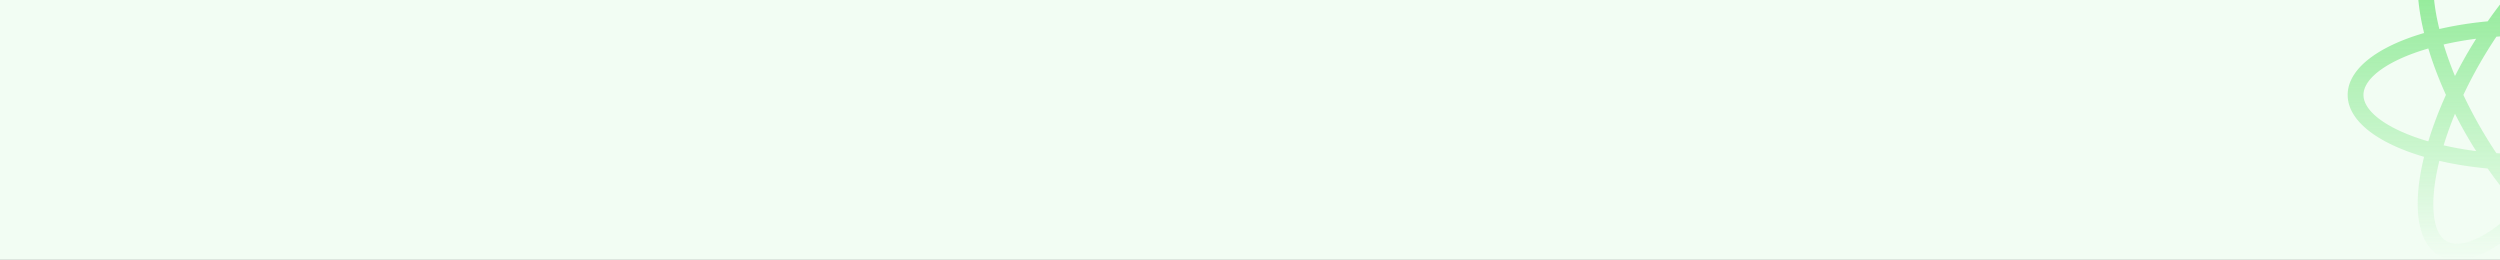 <svg xmlns="http://www.w3.org/2000/svg" width="558" height="58" fill="none"><rect width="100%" height="100%" fill="#333333" stroke="none"/><g clip-path="url(#a)"><path fill="#F2FDF3" d="M0 0h558v58H0z"/><g clip-path="url(#b)"><path d="M587.149 31.552c-1.002-3.313-2.32-6.793-3.935-10.366 1.615-3.572 2.933-7.054 3.935-10.365 9.018 2.619 14.471 6.615 14.471 10.365s-5.453 7.747-14.471 10.366Zm-4.052 22.276c-2.712 1.595-7.363-.059-12.762-4.525-1.098-.908-2.2-1.938-3.3-3.023 2.348-2.584 4.652-5.495 6.858-8.667 3.848-.364 7.472-.943 10.792-1.718 2.279 9.255 1.604 16.057-1.589 17.934h.001Zm-24.285-4.524c-5.399 4.465-10.048 6.106-12.762 4.525-3.192-1.877-3.867-8.68-1.589-17.934 3.321.775 6.945 1.354 10.793 1.718 2.206 3.172 4.51 6.084 6.857 8.667-1.099 1.085-2.201 2.115-3.299 3.023Zm-31.284-28.118c0-3.75 5.453-7.747 14.471-10.365 1.002 3.311 2.32 6.793 3.934 10.365-1.614 3.572-2.932 7.055-3.934 10.366-9.018-2.619-14.471-6.615-14.471-10.366Zm18.523-32.641c.655-.382 1.433-.571 2.314-.571 3.417 0 8.389 2.858 13.747 8.136-2.319 2.54-4.624 5.442-6.858 8.651-3.848.364-7.471.943-10.792 1.718-2.278-9.255-1.604-16.057 1.589-17.934Zm32.884 24.208a105.133 105.133 0 0 0-2.464-4.106 74.49 74.49 0 0 1 7.26 1.288 78.42 78.42 0 0 1-2.534 7.039c-.714-1.4-1.46-2.808-2.262-4.22Zm-14.361-14.09c1.564 1.725 3.143 3.664 4.714 5.77a101.447 101.447 0 0 0-4.714-.117c-1.6 0-3.167.046-4.713.117 1.571-2.106 3.15-4.045 4.713-5.77Zm-16.622 18.31a78.752 78.752 0 0 1-2.535-7.038 74.866 74.866 0 0 1 7.261-1.288 104.64 104.64 0 0 0-2.464 4.106 106.588 106.588 0 0 0-2.262 4.22Zm4.73 16.754a74.548 74.548 0 0 1-7.264-1.288 78.432 78.432 0 0 1 2.534-7.039c.714 1.4 1.46 2.808 2.262 4.22a104.923 104.923 0 0 0 2.468 4.107Zm11.893 9.978a77.83 77.83 0 0 1-4.719-5.765c1.548.072 3.117.117 4.719.117 1.602 0 3.171-.045 4.719-.117a77.83 77.83 0 0 1-4.719 5.765ZM581.198 25.4a78.432 78.432 0 0 1 2.534 7.039 74.881 74.881 0 0 1-7.264 1.288c.842-1.339 1.671-2.7 2.468-4.106.801-1.413 1.548-2.82 2.262-4.22Zm-5.318 2.427a101.543 101.543 0 0 1-3.922 6.358c-2.364.18-4.823.284-7.383.284-2.56 0-5.019-.103-7.383-.284a101.353 101.353 0 0 1-7.368-12.998 100.502 100.502 0 0 1 7.375-12.998 96.585 96.585 0 0 1 7.376-.284c2.557 0 5.015.104 7.376.284a100.4 100.4 0 0 1 3.929 6.36 101.3 101.3 0 0 1 3.446 6.638 101.353 101.353 0 0 1-3.446 6.64Zm7.217-39.282c3.193 1.877 3.867 8.679 1.589 17.933-3.321-.774-6.944-1.353-10.793-1.717-2.234-3.21-4.539-6.112-6.858-8.65 5.358-5.277 10.33-8.137 13.747-8.137.882 0 1.661.19 2.315.57Zm22.052 32.642c0-5.784-6.681-10.79-17.055-13.816 2.61-10.653 1.689-19.041-3.232-21.931-4.926-2.896-12.527.489-20.289 8.117-7.763-7.626-15.362-11.008-20.286-8.118-4.922 2.89-5.844 11.278-3.233 21.93C530.68 10.398 524 15.403 524 21.187c0 5.784 6.68 10.79 17.054 13.816-2.61 10.653-1.689 19.042 3.233 21.932 1.211.715 2.584 1.066 4.09 1.066 3.593 0 7.941-2.009 12.662-5.91 1.178-.975 2.358-2.078 3.535-3.241 1.177 1.164 2.357 2.266 3.535 3.24 4.721 3.902 9.069 5.91 12.662 5.91 1.506 0 2.879-.353 4.09-1.065 4.922-2.89 5.843-11.278 3.233-21.931 10.374-3.027 17.054-8.033 17.054-13.817" fill="url(#c)"/></g></g><defs><clipPath id="a"><path fill="#fff" d="M0 0h558v58H0z"/></clipPath><clipPath id="b"><path fill="#fff" transform="translate(524)" d="M0 0h34.455v58H0z"/></clipPath><linearGradient id="c" x1="564.574" y1="-15.588" x2="564.574" y2="58" gradientUnits="userSpaceOnUse"><stop stop-color="#7EE786"/><stop offset="1" stop-color="#7EE786" stop-opacity="0"/></linearGradient></defs></svg>